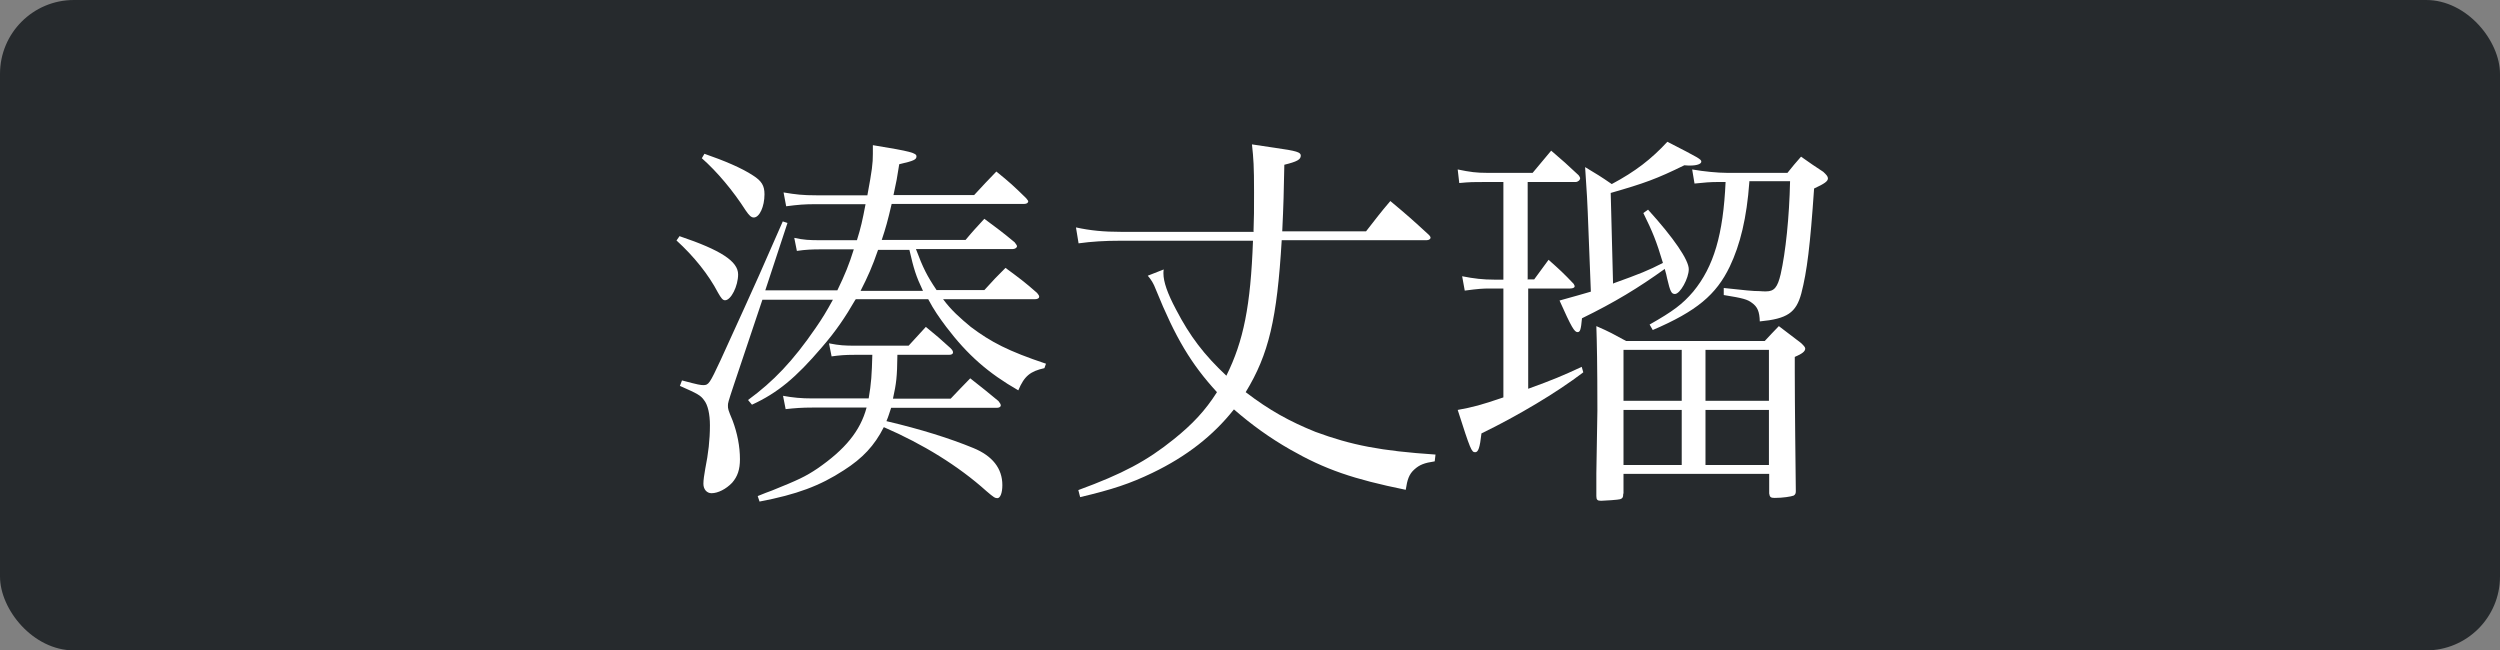 <?xml version="1.0" encoding="UTF-8"?>
<svg id="_レイヤー_2" data-name="レイヤー 2" xmlns="http://www.w3.org/2000/svg" viewBox="0 0 95.75 24.91">
  <rect x="0" y="0" width="95.75" height="24.91" fill="#808080" stroke="none"/>
  <defs>
    <style>
      .cls-1 {
        fill: #fff;
      }

      .cls-2 {
        fill: #262a2d;
      }
    </style>
  </defs>
  <g id="_レイヤー_2-2" data-name="レイヤー 2">
    <g>
      <rect class="cls-2" width="95.75" height="24.91" rx="2.83" ry="2.83"/>
      <g>
        <path class="cls-1" d="M26.04,9.05c1.57.53,2.23.96,2.23,1.46,0,.44-.27.99-.5.99-.09,0-.15-.08-.27-.29-.36-.69-.92-1.39-1.59-2l.12-.17ZM32.76,11.48c-.38.66-.75,1.21-1.29,1.83-.99,1.16-1.69,1.74-2.67,2.19l-.15-.18c.97-.71,1.72-1.49,2.59-2.76.25-.36.42-.64.66-1.08h-2.7l-1.09,3.25c-.23.69-.23.71-.23.8,0,.13,0,.15.18.58.18.48.28.99.28,1.48,0,.39-.09.66-.3.9-.23.24-.54.4-.79.4-.18,0-.31-.15-.31-.36,0-.15.03-.34.07-.57.12-.6.18-1.11.18-1.67,0-.43-.08-.79-.23-.97-.13-.18-.24-.24-.92-.54l.08-.21c.63.17.72.18.82.18.2,0,.24-.06.66-.96q1.06-2.32,1.47-3.24.66-1.5.91-2.07l.18.06-.85,2.58h2.76c.29-.6.45-.99.63-1.57h-1.27c-.31,0-.58.01-.91.06l-.1-.5c.36.08.58.09,1.02.09h1.38c.15-.48.21-.75.33-1.38h-1.9c-.45,0-.67.02-1.14.08l-.1-.53c.47.08.74.11,1.25.11h1.96c.18-.97.21-1.21.21-1.59v-.33c1.47.24,1.67.3,1.67.43,0,.12-.09.17-.66.3-.09.57-.1.63-.22,1.18h3.09c.38-.41.49-.53.85-.9.52.42.67.56,1.14,1.02.04.06.08.09.08.12,0,.06-.06.1-.15.1h-5.08c-.15.65-.23.93-.38,1.38h3.21c.3-.36.4-.46.72-.81.51.38.68.5,1.16.9.06.08.09.12.09.15,0,.06-.08.11-.17.11h-3.7c.27.72.42,1.02.79,1.57h1.83c.36-.4.47-.51.81-.85.54.4.71.52,1.21.96.06.08.08.1.08.15s-.06.09-.17.09h-3.51c.31.42.65.72,1.06,1.06.77.58,1.44.93,2.88,1.41l-.06.17c-.54.12-.77.3-1,.85-1.15-.66-1.94-1.35-2.76-2.43-.27-.36-.48-.66-.69-1.06h-2.77ZM26.98,5.89c.75.26,1.42.54,1.86.83.33.21.44.39.44.72,0,.47-.19.89-.41.89-.1,0-.18-.08-.31-.27-.48-.75-1.09-1.48-1.68-2l.1-.17ZM34.37,13.6c-.01.84-.04,1.08-.17,1.67h2.21c.33-.34.42-.45.75-.78.5.39.63.5,1.08.87.06.08.09.12.09.17s-.06.09-.15.09h-4.05c-.08.23-.09.3-.18.51,1.32.31,2.43.66,3.33,1.03.73.3,1.11.78,1.11,1.42,0,.3-.08.5-.19.5-.09,0-.14-.03-.42-.27-1.08-.97-2.43-1.8-3.93-2.45-.36.71-.81,1.19-1.53,1.65-.92.6-1.81.93-3.23,1.2l-.07-.21c.22-.09.42-.17.54-.21,1.02-.41,1.29-.54,1.74-.84,1.06-.73,1.65-1.44,1.89-2.34h-2.08c-.39,0-.66.02-1.02.06l-.1-.51c.38.07.7.1,1.12.1h2.16c.1-.58.12-.92.14-1.67h-.66c-.42,0-.6.02-.9.06l-.1-.5c.4.08.61.09,1,.09h2.05c.29-.32.38-.41.66-.72.42.34.54.45.94.81.08.08.1.12.1.17,0,.06-.06.09-.15.09h-1.98ZM35.35,11.14c-.27-.57-.35-.83-.52-1.57h-1.2c-.22.64-.39,1.02-.67,1.57h2.4Z"/>
        <path class="cls-1" d="M48.01,8.86c.02-.54.02-.78.02-1.5,0-1-.02-1.28-.08-1.83.39.06.69.1.87.13.85.12,1,.17,1,.3,0,.15-.14.23-.63.35-.02,1.05-.03,1.5-.08,2.55h3.21c.4-.51.52-.68.93-1.16.66.55.85.72,1.47,1.29.06.06.07.09.07.12,0,.04-.06.09-.15.09h-5.55c-.18,3.01-.49,4.36-1.38,5.82.9.69,1.68,1.12,2.67,1.52,1.38.51,2.5.73,4.6.87l-.03.26c-.4.06-.58.13-.78.31s-.27.38-.33.78c-2.01-.41-3.09-.78-4.42-1.54-.79-.45-1.48-.95-2.16-1.54-.79,1-1.81,1.8-3.12,2.43-.85.41-1.54.64-2.77.93l-.07-.27c1.69-.62,2.62-1.11,3.66-1.95.71-.57,1.2-1.09,1.65-1.8-.99-1.08-1.59-2.08-2.34-3.93-.09-.24-.18-.38-.31-.53l.61-.24c-.01.06-.01.12-.01.15,0,.32.15.76.48,1.38.54,1.04,1.08,1.74,1.93,2.54.66-1.33.93-2.68,1.02-5.17h-5.08c-.6,0-1.09.03-1.6.1l-.1-.61c.55.12,1.06.17,1.74.17h5.07Z"/>
        <path class="cls-1" d="M58.53,10.7h.23l.55-.75c.44.39.57.51.96.92.03.04.04.08.04.1,0,.04-.06.08-.18.08h-1.6v3.84c.94-.34,1.32-.5,2.05-.84l.06.21c-1.02.78-2.52,1.67-3.9,2.34-.06.54-.12.72-.24.72-.14,0-.18-.09-.67-1.62.6-.11.87-.18,1.75-.48v-4.17h-.56c-.21,0-.4.01-.92.08l-.1-.55c.45.09.81.13,1.23.13h.35v-3.74h-.65c-.5,0-.62,0-1.04.04l-.06-.52c.48.1.72.13,1.12.13h1.75l.71-.85c.46.39.6.52,1.05.94.03.04.06.09.06.11,0,.08-.09.15-.17.15h-1.84v3.74ZM61.8,10.85c1-.36,1.33-.49,1.89-.78-.25-.84-.4-1.2-.75-1.91l.18-.13c.99,1.09,1.56,1.93,1.56,2.28s-.33.95-.53.95c-.13,0-.18-.08-.3-.6-.02-.09-.04-.2-.09-.36-1,.72-1.92,1.28-3.17,1.89-.04.44-.07.53-.17.53-.12,0-.23-.18-.69-1.21.66-.18.85-.24,1.2-.34l-.12-3.06c-.02-.43-.02-.54-.1-1.71.45.27.6.36,1.02.65.9-.48,1.51-.95,2.13-1.62,1.21.62,1.3.67,1.3.76s-.17.15-.42.15c-.06,0-.12,0-.23-.01-1.06.52-1.53.69-2.82,1.06l.09,3.48ZM62.17,18.91c0,.14-.03.18-.12.21-.04.02-.62.06-.73.06-.14,0-.18-.04-.18-.18v-.87l.04-2.4c0-1.74-.02-2.65-.04-3.24.51.22.66.31,1.14.57h5.31c.23-.24.3-.33.54-.57l.84.64c.12.11.17.17.17.22,0,.11-.12.2-.4.32v.6c0,1.19.03,3.67.04,4.54,0,.09-.02.13-.08.17-.1.04-.42.09-.73.09-.15,0-.19-.03-.21-.17v-.75h-5.58v.75ZM64.41,13.4h-2.23v1.95h2.23v-1.95ZM64.41,15.7h-2.23v2.11h2.23v-2.11ZM67,6.97c-.1,1.38-.35,2.4-.75,3.24-.52,1.08-1.27,1.71-2.95,2.43l-.12-.21c.9-.51,1.26-.78,1.67-1.26.79-.96,1.15-2.19,1.24-4.2h-.21c-.42,0-.57.02-.98.06l-.09-.54c.45.08.99.13,1.32.13h2.33c.21-.27.28-.34.52-.62.38.27.5.35.85.58.12.11.18.18.18.25,0,.11-.12.2-.53.39-.15,2.19-.27,3.17-.49,4.02-.2.74-.54.97-1.59,1.07-.01-.38-.09-.56-.3-.71-.17-.13-.33-.18-1.08-.3v-.27c.84.09,1.1.12,1.37.12.1.01.18.01.21.01h.04c.31,0,.44-.15.56-.66.19-.84.33-2.18.36-3.56h-1.56ZM67.75,15.35v-1.95h-2.43v1.95h2.43ZM65.32,17.81h2.43v-2.11h-2.43v2.11Z"/>
      </g>
    </g>
  </g>
</svg>